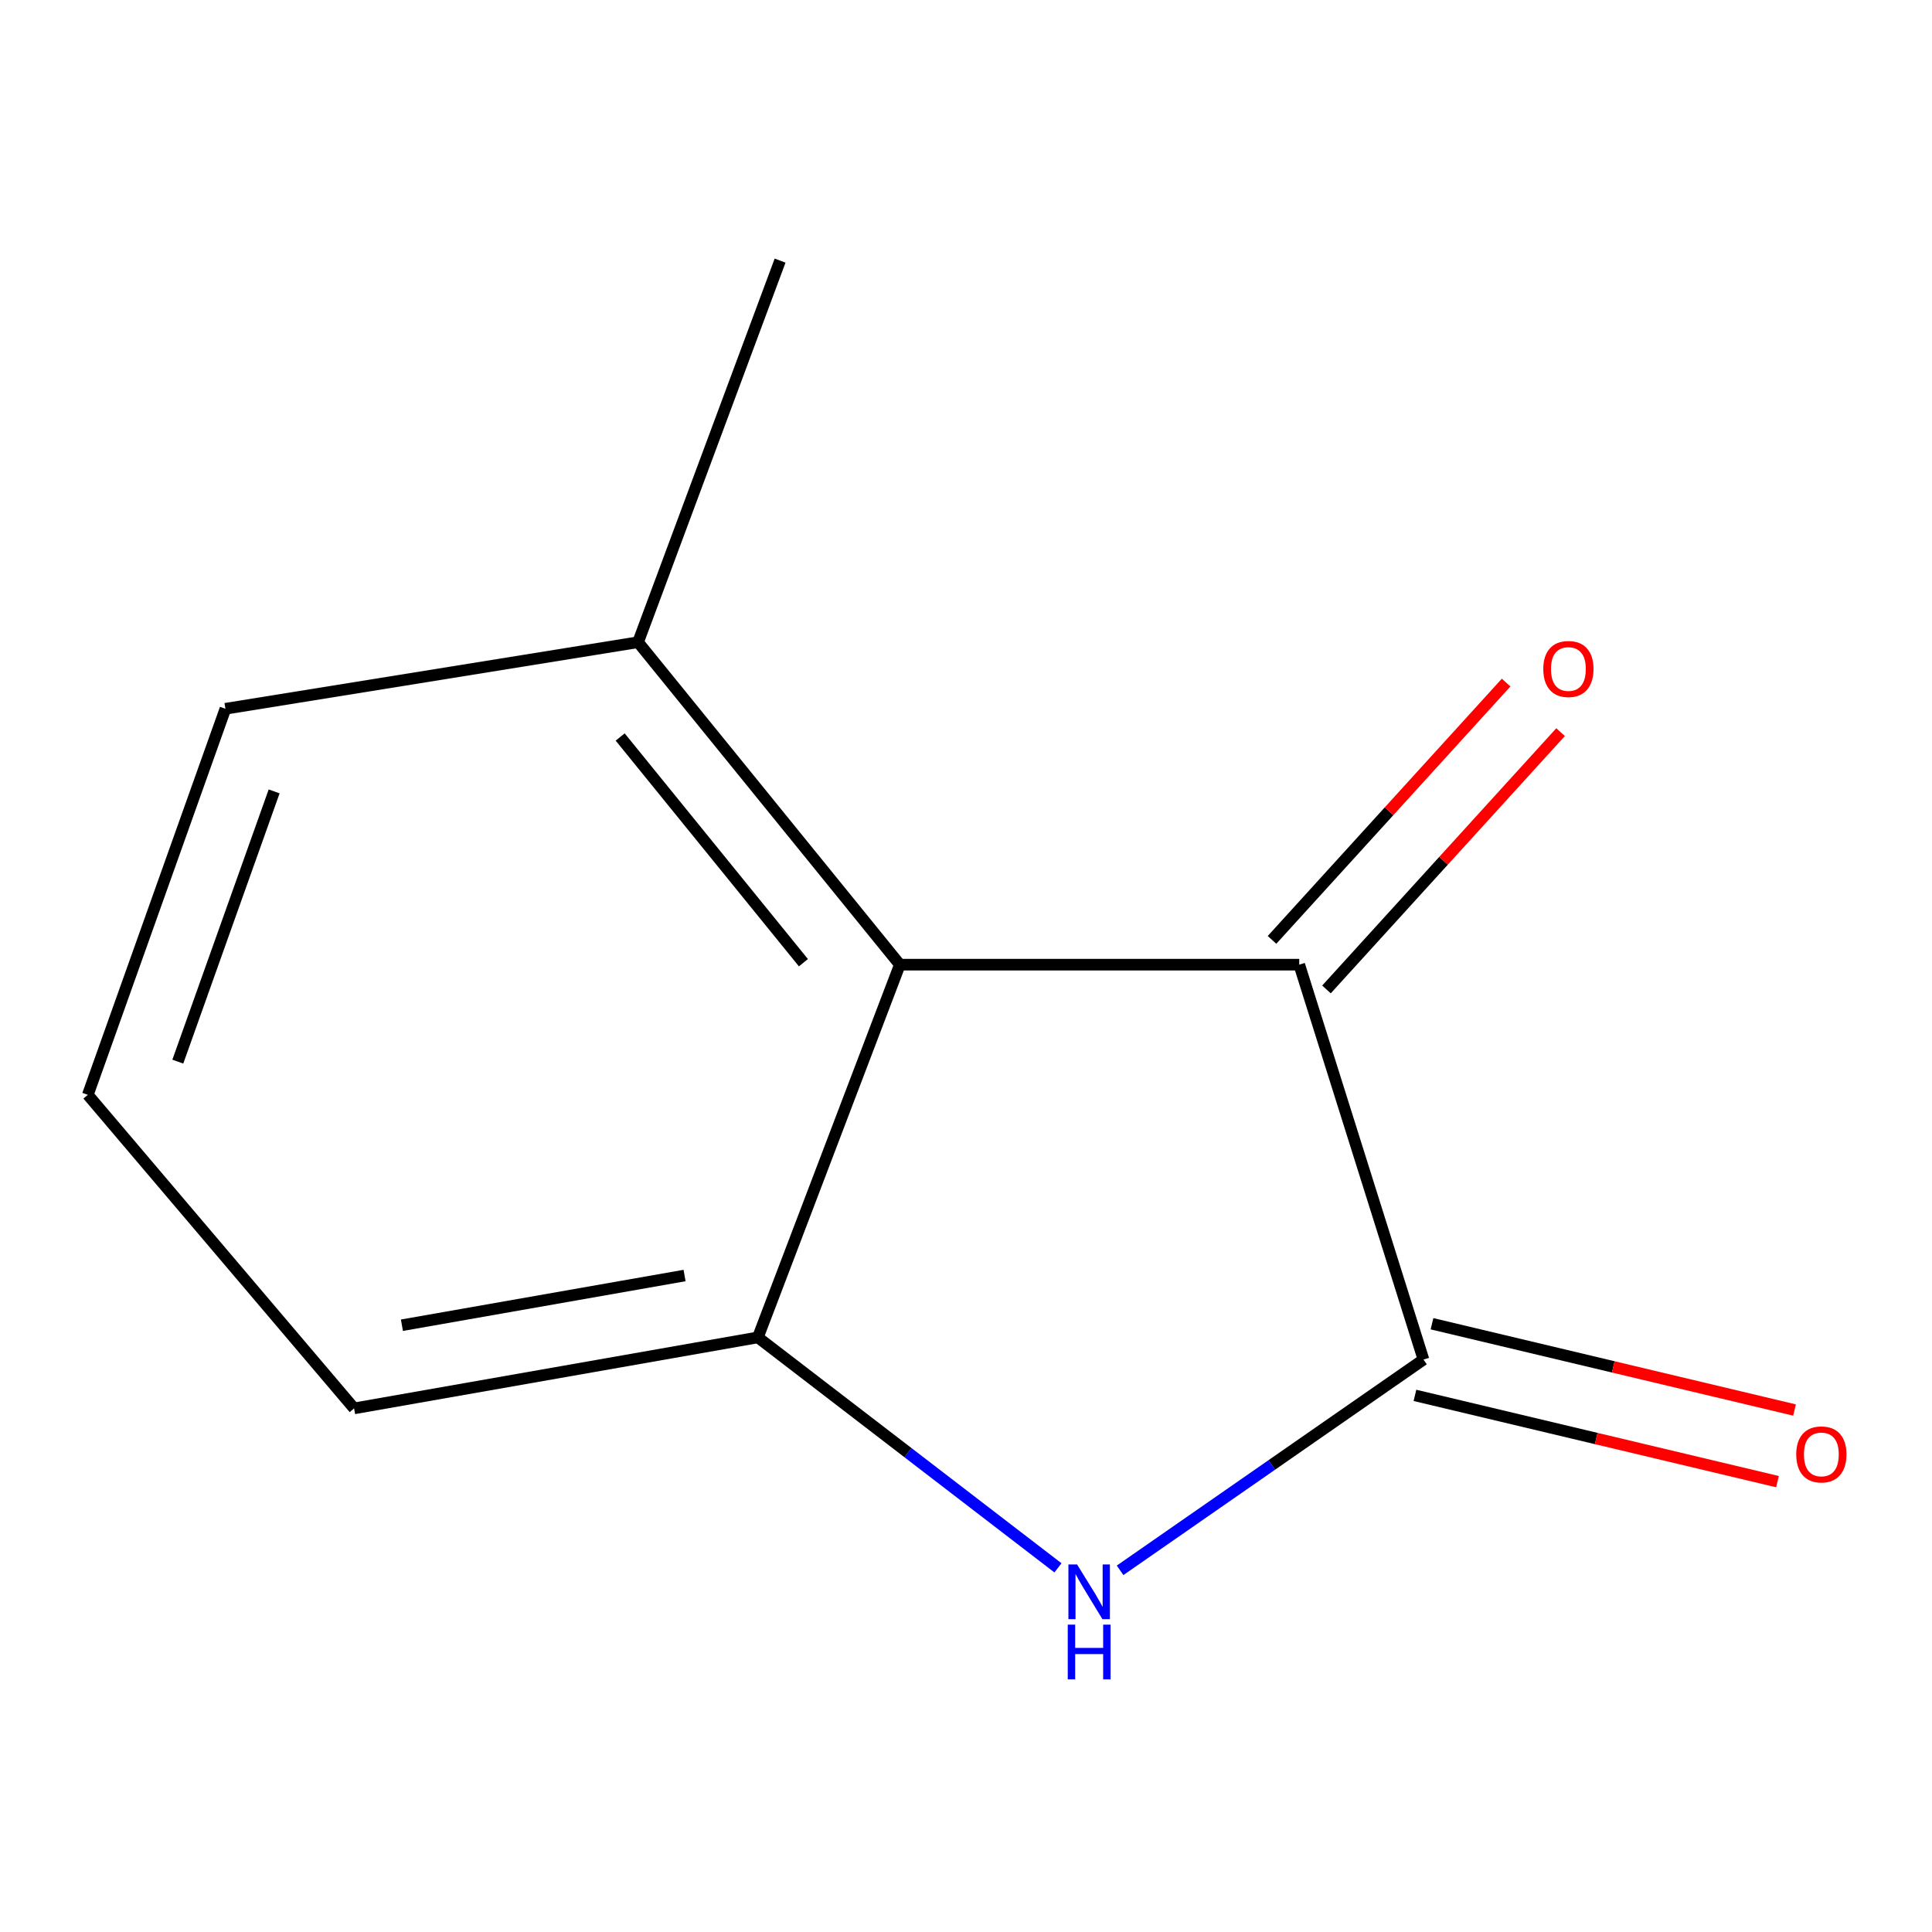 <?xml version='1.0' encoding='iso-8859-1'?>
<svg version='1.1' baseProfile='full'
              xmlns='http://www.w3.org/2000/svg'
                      xmlns:rdkit='http://www.rdkit.org/xml'
                      xmlns:xlink='http://www.w3.org/1999/xlink'
                  xml:space='preserve'
width='1000px' height='1000px' viewBox='0 0 1000 1000'>
<!-- END OF HEADER -->
<rect style='opacity:1.0;fill:#FFFFFF;stroke:none' width='1000' height='1000' x='0' y='0'> </rect>
<path class='bond-0' d='M 736.788,703.705 L 658.272,758.252' style='fill:none;fill-rule:evenodd;stroke:#000000;stroke-width:6px;stroke-linecap:butt;stroke-linejoin:miter;stroke-opacity:1' />
<path class='bond-0' d='M 658.272,758.252 L 579.756,812.799' style='fill:none;fill-rule:evenodd;stroke:#0000FF;stroke-width:6px;stroke-linecap:butt;stroke-linejoin:miter;stroke-opacity:1' />
<path class='bond-1' d='M 736.788,703.705 L 672.488,499.309' style='fill:none;fill-rule:evenodd;stroke:#000000;stroke-width:6px;stroke-linecap:butt;stroke-linejoin:miter;stroke-opacity:1' />
<path class='bond-4' d='M 732.376,722.242 L 826.201,744.572' style='fill:none;fill-rule:evenodd;stroke:#000000;stroke-width:6px;stroke-linecap:butt;stroke-linejoin:miter;stroke-opacity:1' />
<path class='bond-4' d='M 826.201,744.572 L 920.025,766.902' style='fill:none;fill-rule:evenodd;stroke:#FF0000;stroke-width:6px;stroke-linecap:butt;stroke-linejoin:miter;stroke-opacity:1' />
<path class='bond-4' d='M 741.2,685.167 L 835.024,707.497' style='fill:none;fill-rule:evenodd;stroke:#000000;stroke-width:6px;stroke-linecap:butt;stroke-linejoin:miter;stroke-opacity:1' />
<path class='bond-4' d='M 835.024,707.497 L 928.849,729.827' style='fill:none;fill-rule:evenodd;stroke:#FF0000;stroke-width:6px;stroke-linecap:butt;stroke-linejoin:miter;stroke-opacity:1' />
<path class='bond-3' d='M 547.603,811.52 L 469.939,751.875' style='fill:none;fill-rule:evenodd;stroke:#0000FF;stroke-width:6px;stroke-linecap:butt;stroke-linejoin:miter;stroke-opacity:1' />
<path class='bond-3' d='M 469.939,751.875 L 392.275,692.229' style='fill:none;fill-rule:evenodd;stroke:#000000;stroke-width:6px;stroke-linecap:butt;stroke-linejoin:miter;stroke-opacity:1' />
<path class='bond-2' d='M 672.488,499.309 L 465.764,499.309' style='fill:none;fill-rule:evenodd;stroke:#000000;stroke-width:6px;stroke-linecap:butt;stroke-linejoin:miter;stroke-opacity:1' />
<path class='bond-5' d='M 686.582,512.132 L 747.17,445.542' style='fill:none;fill-rule:evenodd;stroke:#000000;stroke-width:6px;stroke-linecap:butt;stroke-linejoin:miter;stroke-opacity:1' />
<path class='bond-5' d='M 747.17,445.542 L 807.757,378.951' style='fill:none;fill-rule:evenodd;stroke:#FF0000;stroke-width:6px;stroke-linecap:butt;stroke-linejoin:miter;stroke-opacity:1' />
<path class='bond-5' d='M 658.394,486.485 L 718.981,419.895' style='fill:none;fill-rule:evenodd;stroke:#000000;stroke-width:6px;stroke-linecap:butt;stroke-linejoin:miter;stroke-opacity:1' />
<path class='bond-5' d='M 718.981,419.895 L 779.569,353.304' style='fill:none;fill-rule:evenodd;stroke:#FF0000;stroke-width:6px;stroke-linecap:butt;stroke-linejoin:miter;stroke-opacity:1' />
<path class='bond-6' d='M 465.764,499.309 L 330.262,332.409' style='fill:none;fill-rule:evenodd;stroke:#000000;stroke-width:6px;stroke-linecap:butt;stroke-linejoin:miter;stroke-opacity:1' />
<path class='bond-6' d='M 415.852,498.295 L 321.001,381.465' style='fill:none;fill-rule:evenodd;stroke:#000000;stroke-width:6px;stroke-linecap:butt;stroke-linejoin:miter;stroke-opacity:1' />
<path class='bond-11' d='M 465.764,499.309 L 392.275,692.229' style='fill:none;fill-rule:evenodd;stroke:#000000;stroke-width:6px;stroke-linecap:butt;stroke-linejoin:miter;stroke-opacity:1' />
<path class='bond-7' d='M 392.275,692.229 L 183.285,728.984' style='fill:none;fill-rule:evenodd;stroke:#000000;stroke-width:6px;stroke-linecap:butt;stroke-linejoin:miter;stroke-opacity:1' />
<path class='bond-7' d='M 354.326,660.209 L 208.033,685.937' style='fill:none;fill-rule:evenodd;stroke:#000000;stroke-width:6px;stroke-linecap:butt;stroke-linejoin:miter;stroke-opacity:1' />
<path class='bond-9' d='M 330.262,332.409 L 116.678,366.856' style='fill:none;fill-rule:evenodd;stroke:#000000;stroke-width:6px;stroke-linecap:butt;stroke-linejoin:miter;stroke-opacity:1' />
<path class='bond-10' d='M 330.262,332.409 L 403.772,134.894' style='fill:none;fill-rule:evenodd;stroke:#000000;stroke-width:6px;stroke-linecap:butt;stroke-linejoin:miter;stroke-opacity:1' />
<path class='bond-8' d='M 183.285,728.984 L 45.455,566.679' style='fill:none;fill-rule:evenodd;stroke:#000000;stroke-width:6px;stroke-linecap:butt;stroke-linejoin:miter;stroke-opacity:1' />
<path class='bond-12' d='M 45.455,566.679 L 116.678,366.856' style='fill:none;fill-rule:evenodd;stroke:#000000;stroke-width:6px;stroke-linecap:butt;stroke-linejoin:miter;stroke-opacity:1' />
<path class='bond-12' d='M 92.036,549.5 L 141.892,409.624' style='fill:none;fill-rule:evenodd;stroke:#000000;stroke-width:6px;stroke-linecap:butt;stroke-linejoin:miter;stroke-opacity:1' />
<path  class='atom-1' d='M 557.488 809.76
L 566.768 824.76
Q 567.688 826.24, 569.168 828.92
Q 570.648 831.6, 570.728 831.76
L 570.728 809.76
L 574.488 809.76
L 574.488 838.08
L 570.608 838.08
L 560.648 821.68
Q 559.488 819.76, 558.248 817.56
Q 557.048 815.36, 556.688 814.68
L 556.688 838.08
L 553.008 838.08
L 553.008 809.76
L 557.488 809.76
' fill='#0000FF'/>
<path  class='atom-1' d='M 552.668 840.912
L 556.508 840.912
L 556.508 852.952
L 570.988 852.952
L 570.988 840.912
L 574.828 840.912
L 574.828 869.232
L 570.988 869.232
L 570.988 856.152
L 556.508 856.152
L 556.508 869.232
L 552.668 869.232
L 552.668 840.912
' fill='#0000FF'/>
<path  class='atom-5' d='M 929.729 752.798
Q 929.729 745.998, 933.089 742.198
Q 936.449 738.398, 942.729 738.398
Q 949.009 738.398, 952.369 742.198
Q 955.729 745.998, 955.729 752.798
Q 955.729 759.678, 952.329 763.598
Q 948.929 767.478, 942.729 767.478
Q 936.489 767.478, 933.089 763.598
Q 929.729 759.718, 929.729 752.798
M 942.729 764.278
Q 947.049 764.278, 949.369 761.398
Q 951.729 758.478, 951.729 752.798
Q 951.729 747.238, 949.369 744.438
Q 947.049 741.598, 942.729 741.598
Q 938.409 741.598, 936.049 744.398
Q 933.729 747.198, 933.729 752.798
Q 933.729 758.518, 936.049 761.398
Q 938.409 764.278, 942.729 764.278
' fill='#FF0000'/>
<path  class='atom-6' d='M 798.801 346.272
Q 798.801 339.472, 802.161 335.672
Q 805.521 331.872, 811.801 331.872
Q 818.081 331.872, 821.441 335.672
Q 824.801 339.472, 824.801 346.272
Q 824.801 353.152, 821.401 357.072
Q 818.001 360.952, 811.801 360.952
Q 805.561 360.952, 802.161 357.072
Q 798.801 353.192, 798.801 346.272
M 811.801 357.752
Q 816.121 357.752, 818.441 354.872
Q 820.801 351.952, 820.801 346.272
Q 820.801 340.712, 818.441 337.912
Q 816.121 335.072, 811.801 335.072
Q 807.481 335.072, 805.121 337.872
Q 802.801 340.672, 802.801 346.272
Q 802.801 351.992, 805.121 354.872
Q 807.481 357.752, 811.801 357.752
' fill='#FF0000'/>
</svg>
